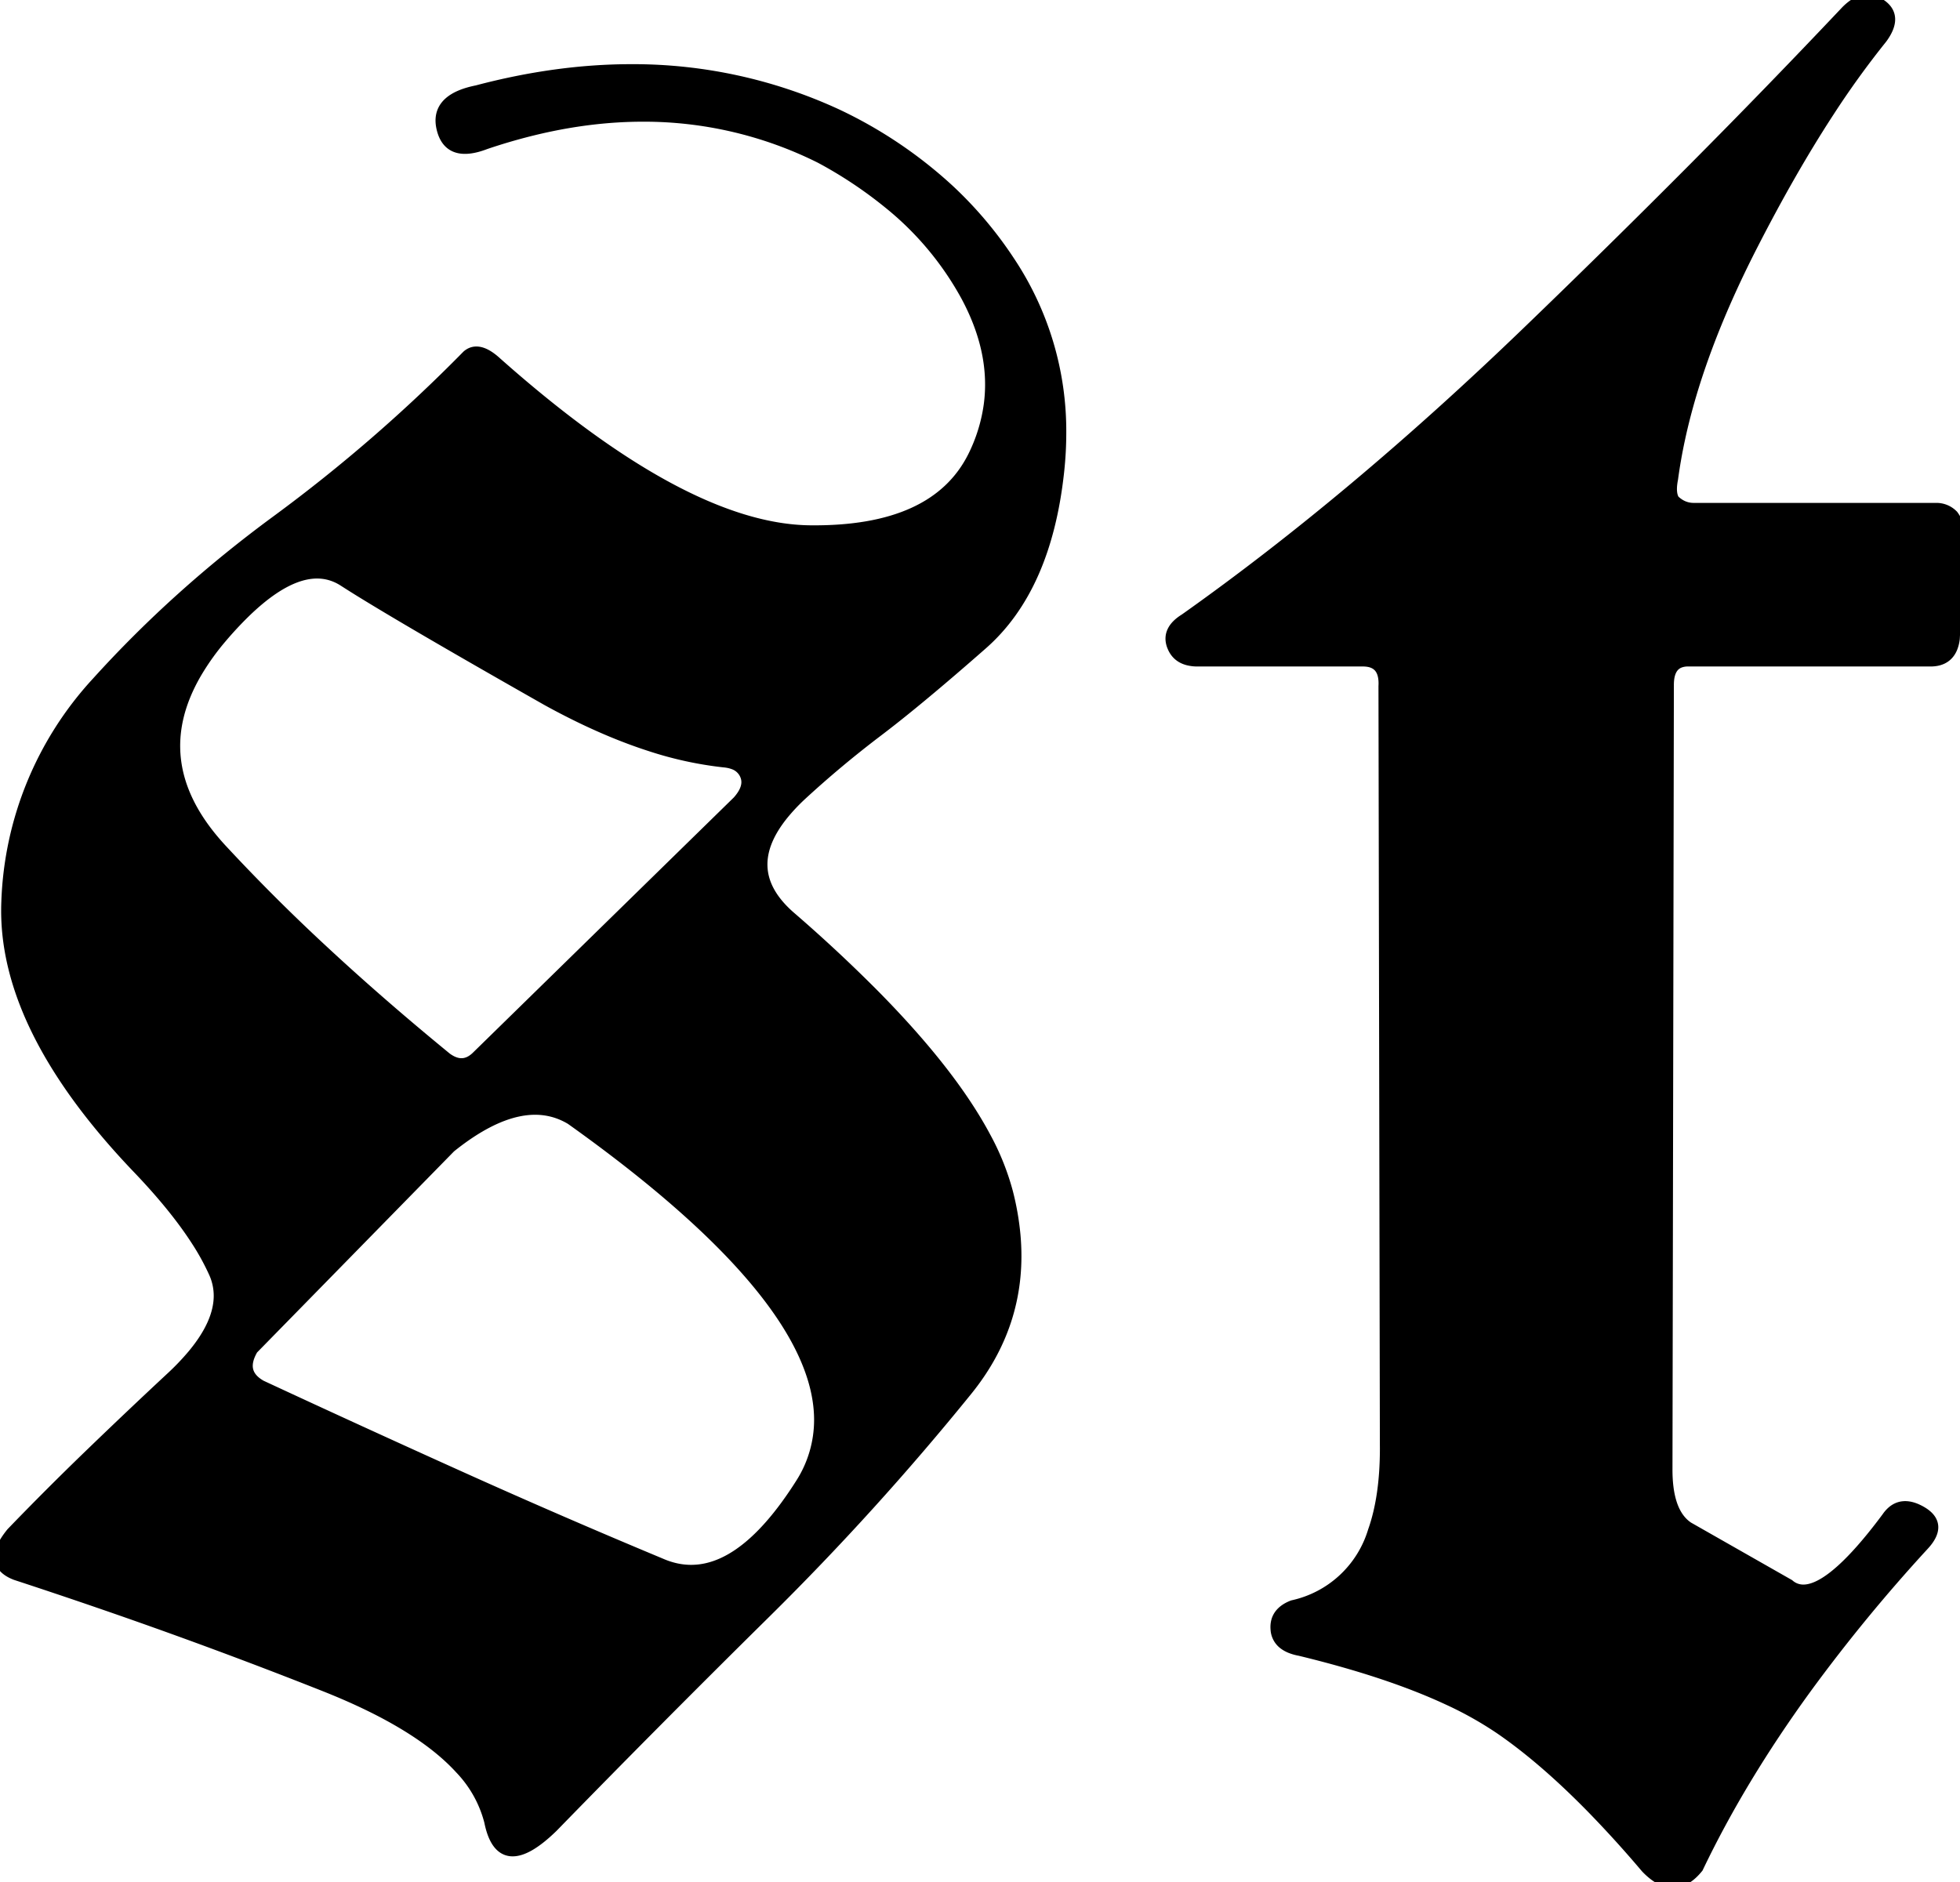 <svg width="68.277" height="65.586" viewBox="0 0 68.277 65.586" xmlns="http://www.w3.org/2000/svg" stroke-linecap="round" fill-rule="evenodd" stroke="currentcolor" stroke-width="0.1mm" fill="currentcolor"><path d="M 29.165 3.99 A 16.921 16.921 0 0 0 21.99 2.425 Q 19.396 2.425 16.617 3.16 Q 15.281 3.427 15.366 4.303 A 1.3 1.3 0 0 0 15.396 4.478 Q 15.64 5.503 16.91 5.015 A 19.651 19.651 0 0 1 18.845 4.466 Q 20.668 4.051 22.403 4.051 A 13.737 13.737 0 0 1 28.58 5.503 A 14.945 14.945 0 0 1 30.952 7.081 A 10.788 10.788 0 0 1 33.658 10.313 Q 34.706 12.263 34.457 14.113 A 5.803 5.803 0 0 1 33.902 15.904 Q 32.583 18.541 28.213 18.492 Q 23.843 18.443 17.3 12.632 A 2.585 2.585 0 0 0 17.202 12.546 Q 16.635 12.073 16.275 12.388 A 54.783 54.783 0 0 1 9.659 18.126 Q 6.167 20.689 3.384 23.765 A 11.872 11.872 0 0 0 0.235 31.431 A 7.645 7.645 0 0 0 0.229 31.732 Q 0.229 35.949 4.849 40.757 Q 6.099 42.071 6.833 43.206 A 8.456 8.456 0 0 1 7.461 44.346 A 1.946 1.946 0 0 1 7.634 45.147 Q 7.634 46.112 6.699 47.225 A 8.687 8.687 0 0 1 5.972 47.984 Q 4.556 49.302 3.14 50.669 A 108.276 108.276 0 0 0 0.406 53.404 A 3.243 3.243 0 0 0 0.293 53.55 Q -0.402 54.505 0.552 54.869 A 204.402 204.402 0 0 1 3.349 55.807 A 180.785 180.785 0 0 1 11.319 58.751 Q 14.598 60.053 16.032 61.627 A 4.154 4.154 0 0 1 17.056 63.462 Q 17.447 65.416 19.253 63.658 A 531.826 531.826 0 0 1 26.651 56.211 A 94.264 94.264 0 0 0 33.706 48.423 Q 35.636 46.021 35.358 43.016 A 9.454 9.454 0 0 0 35.098 41.539 A 8.718 8.718 0 0 0 34.331 39.626 Q 33.138 37.382 30.442 34.653 A 52.106 52.106 0 0 0 27.505 31.919 A 4.32 4.32 0 0 1 27.348 31.773 Q 25.776 30.238 27.281 28.376 A 6.642 6.642 0 0 1 27.896 27.72 Q 29.165 26.548 30.581 25.474 Q 31.643 24.669 33.159 23.368 A 116.982 116.982 0 0 0 34.219 22.447 Q 36.441 20.494 36.88 16.441 A 12.554 12.554 0 0 0 36.955 15.087 A 10.653 10.653 0 0 0 35.171 9.117 A 13.686 13.686 0 0 0 33.054 6.608 A 15.526 15.526 0 0 0 29.165 3.99 Z M 58.121 23.863 L 58.072 51.207 Q 58.072 52.513 58.618 53.056 A 1.239 1.239 0 0 0 58.804 53.209 L 62.32 55.211 A 0.75 0.75 0 0 0 62.822 55.399 Q 63.704 55.399 65.199 53.562 A 19.883 19.883 0 0 0 65.738 52.867 A 1.067 1.067 0 0 1 65.915 52.665 Q 66.277 52.353 66.805 52.603 A 1.764 1.764 0 0 1 66.934 52.671 Q 67.691 53.111 67.007 53.843 A 57.428 57.428 0 0 0 62.931 58.805 Q 60.629 61.97 59.146 65.074 Q 58.428 65.96 57.601 65.314 A 2.435 2.435 0 0 1 57.339 65.074 A 39.851 39.851 0 0 0 55.506 63.049 Q 53.799 61.297 52.261 60.24 A 12.641 12.641 0 0 0 50.427 59.212 Q 48.359 58.251 45.279 57.505 A 1.679 1.679 0 0 1 44.953 57.413 Q 44.779 57.341 44.664 57.234 A 0.686 0.686 0 0 1 44.449 56.773 A 0.987 0.987 0 0 1 44.445 56.691 Q 44.445 56.181 45.008 55.953 A 1.6 1.6 0 0 1 45.035 55.943 A 3.773 3.773 0 0 0 47.839 53.348 Q 48.258 52.164 48.258 50.469 A 13.991 13.991 0 0 0 48.257 50.328 L 48.208 23.912 A 1.853 1.853 0 0 0 48.211 23.836 Q 48.221 23.143 47.667 23.048 A 1.129 1.129 0 0 0 47.476 23.033 L 41.714 23.033 A 1.321 1.321 0 0 1 41.388 22.995 Q 40.999 22.896 40.85 22.532 A 0.986 0.986 0 0 1 40.835 22.496 Q 40.64 21.959 41.275 21.568 Q 47.134 17.418 53.213 11.558 A 375.632 375.632 0 0 0 59.018 5.845 A 299.167 299.167 0 0 0 64.273 0.425 A 1.891 1.891 0 0 1 64.494 0.22 Q 64.936 -0.125 65.366 0.071 A 1.024 1.024 0 0 1 65.518 0.157 A 0.866 0.866 0 0 1 65.689 0.306 Q 66.017 0.688 65.578 1.305 A 2.464 2.464 0 0 1 65.542 1.353 A 31.098 31.098 0 0 0 63.713 3.888 Q 62.374 5.941 61.026 8.58 Q 59.182 12.188 58.514 15.281 A 17.759 17.759 0 0 0 58.267 16.685 A 2.232 2.232 0 0 0 58.241 16.843 Q 58.2 17.167 58.287 17.363 A 0.511 0.511 0 0 0 58.316 17.418 A 1.021 1.021 0 0 0 58.617 17.63 A 0.918 0.918 0 0 0 58.999 17.711 L 67.447 17.711 A 0.798 0.798 0 0 1 68.025 17.947 A 0.978 0.978 0 0 1 68.033 17.955 Q 68.204 18.194 68.255 18.41 A 0.776 0.776 0 0 1 68.277 18.589 L 68.081 22.252 A 1.258 1.258 0 0 1 68.001 22.575 Q 67.849 22.942 67.458 23.015 A 1.135 1.135 0 0 1 67.251 23.033 L 58.804 23.033 A 0.795 0.795 0 0 0 58.507 23.084 Q 58.161 23.223 58.125 23.738 A 1.791 1.791 0 0 0 58.121 23.863 Z M 16.617 36.802 L 25.699 27.916 A 1.71 1.71 0 0 0 25.855 27.716 Q 26.015 27.473 26.015 27.25 A 0.62 0.62 0 0 0 25.967 27.012 A 0.691 0.691 0 0 0 25.543 26.617 Q 25.398 26.564 25.21 26.548 A 12.688 12.688 0 0 1 22.663 25.993 Q 21.487 25.615 20.224 25.004 A 24.97 24.97 0 0 1 19.058 24.4 A 535.253 535.253 0 0 1 16.867 23.15 Q 14.117 21.572 12.712 20.71 A 36.794 36.794 0 0 1 11.978 20.25 Q 10.588 19.35 8.547 21.327 A 12.795 12.795 0 0 0 7.73 22.203 A 8.679 8.679 0 0 0 6.829 23.464 Q 5.065 26.514 7.499 29.344 A 8.742 8.742 0 0 0 7.705 29.576 A 66.036 66.036 0 0 0 11.288 33.152 Q 13.217 34.943 15.471 36.792 A 105.819 105.819 0 0 0 15.542 36.851 A 1.277 1.277 0 0 0 15.729 36.969 Q 16.207 37.212 16.617 36.802 Z M 15.689 39.976 L 8.804 47.007 Q 8.33 47.813 9.053 48.251 A 1.597 1.597 0 0 0 9.097 48.277 A 654.857 654.857 0 0 0 16.031 51.451 Q 19.497 53.013 23.013 54.478 Q 25.192 55.437 27.371 52.467 A 13.607 13.607 0 0 0 27.896 51.695 A 4.114 4.114 0 0 0 28.548 49.473 Q 28.548 45.169 19.888 39 Q 18.226 38.002 15.825 39.868 A 10.57 10.57 0 0 0 15.689 39.976 Z"/></svg>